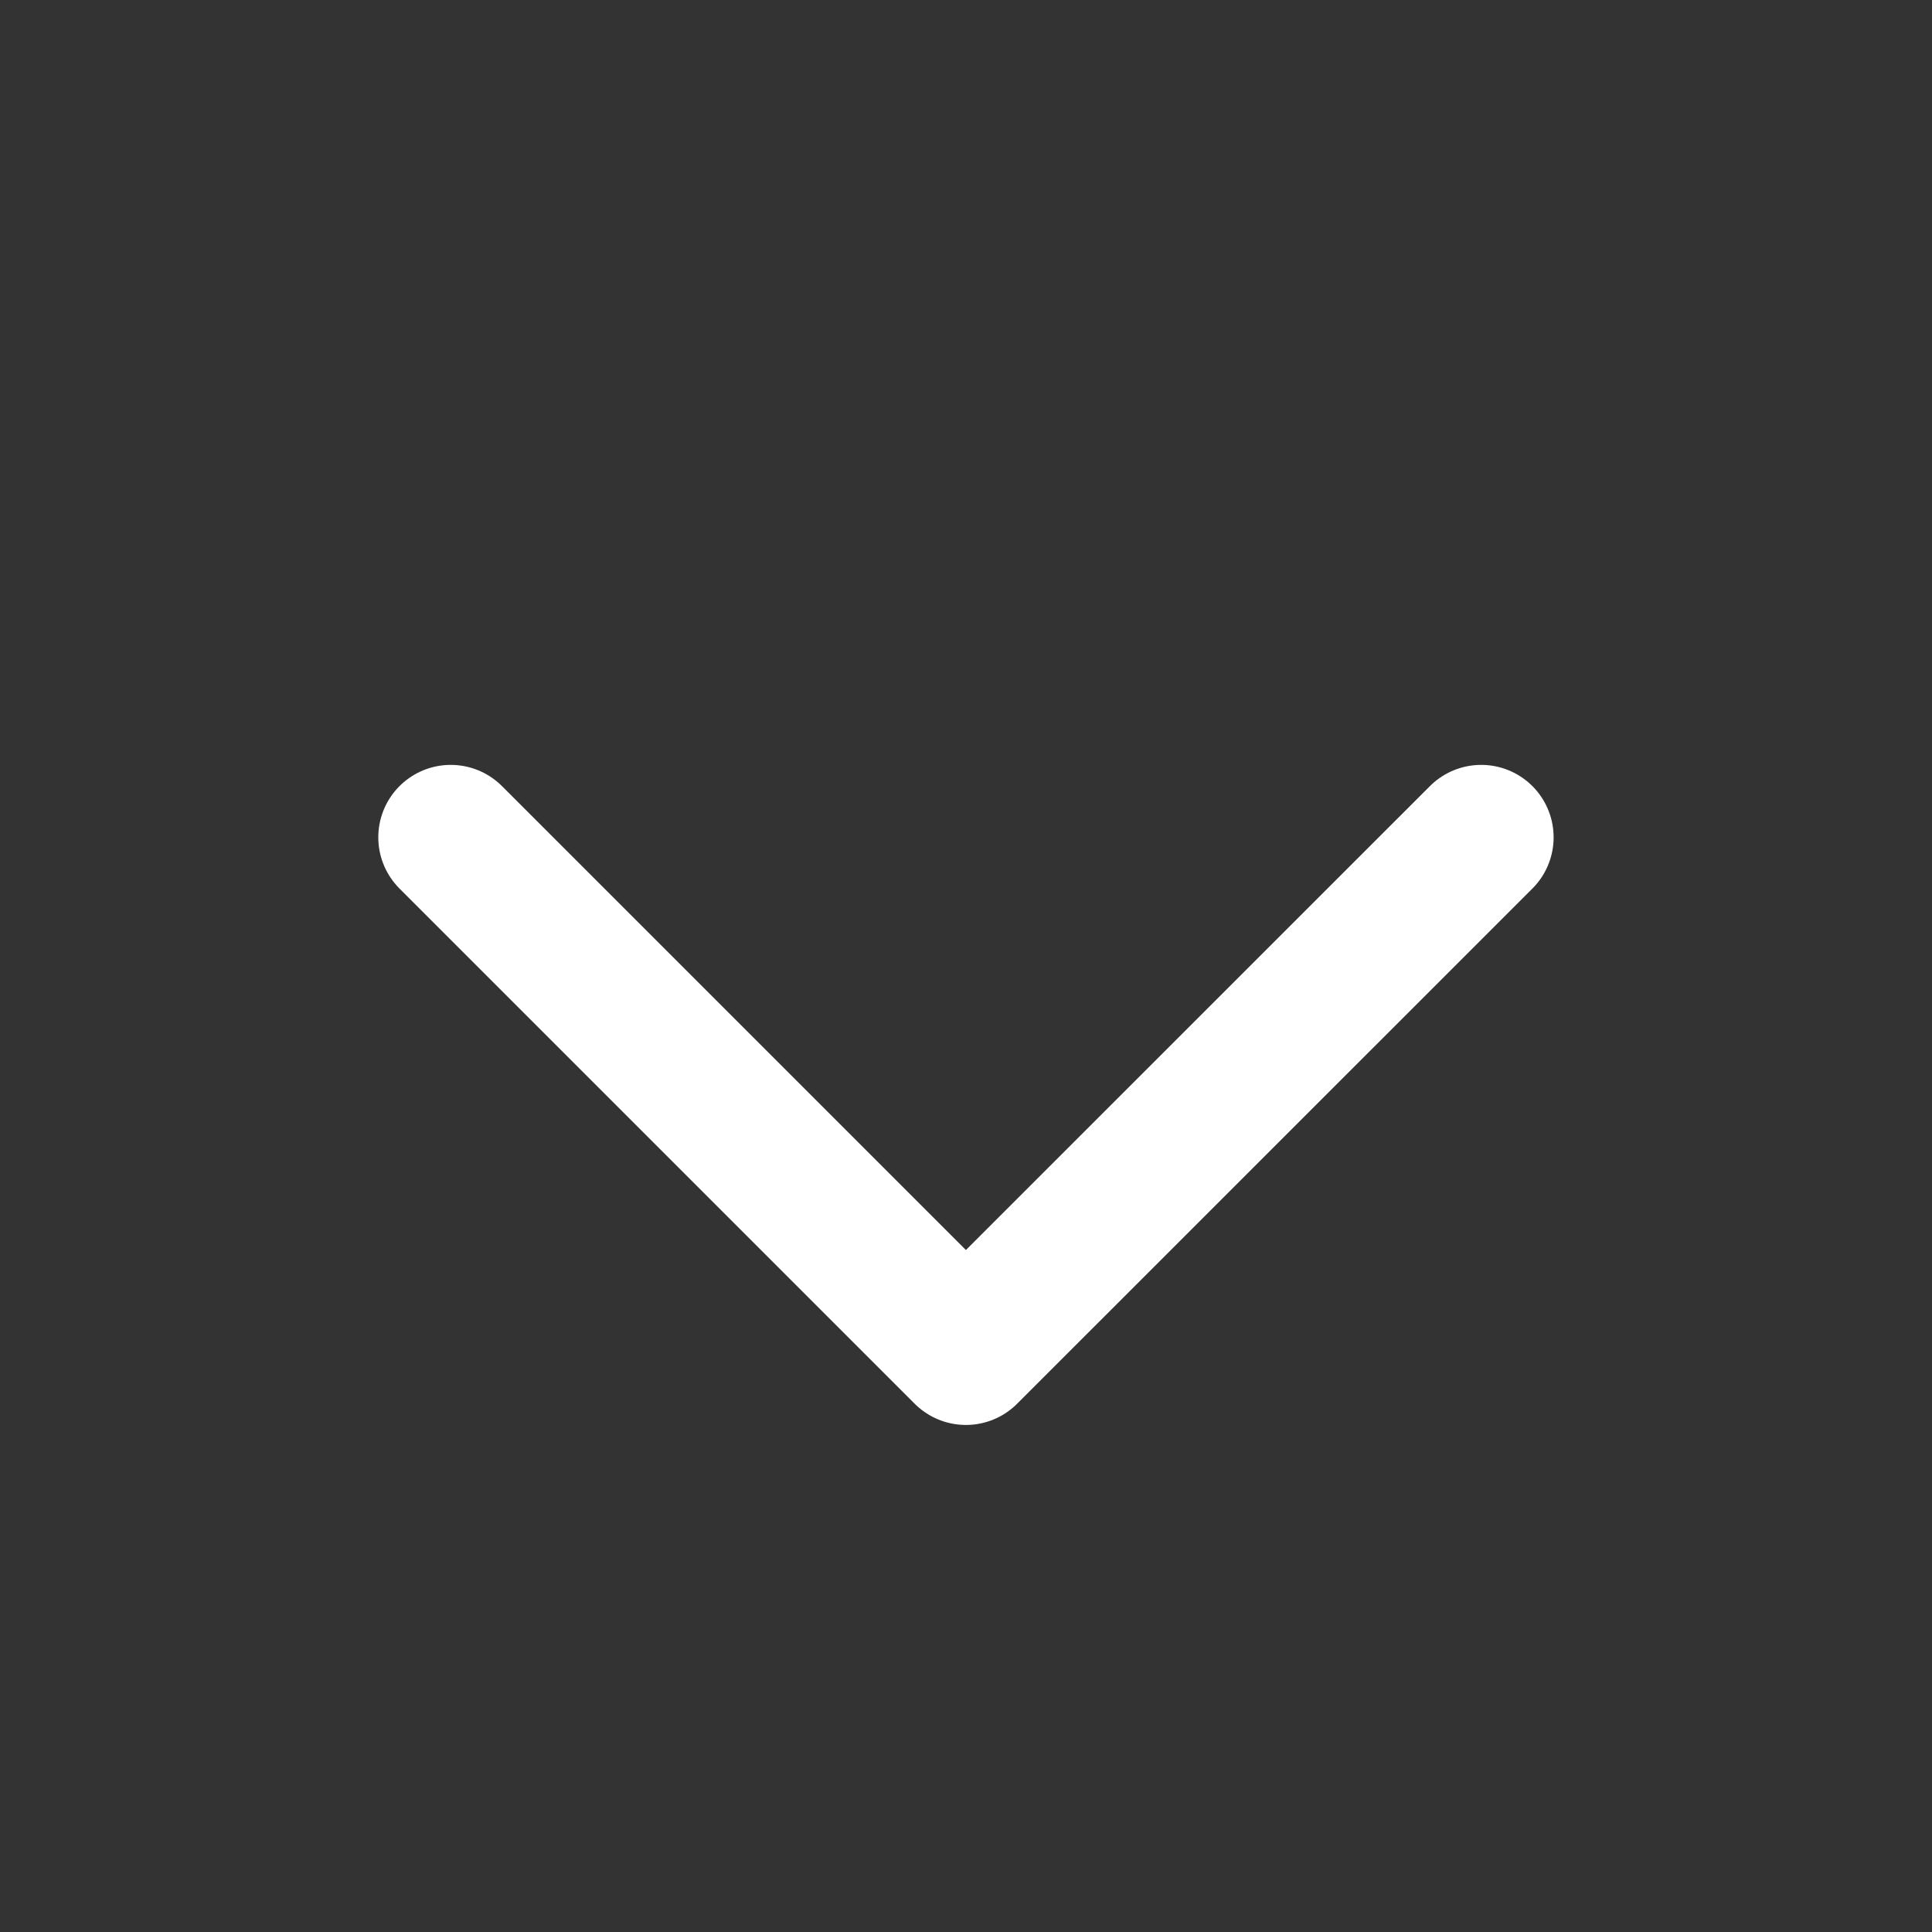 <svg width="20" height="20" viewBox="0 0 20 20" fill="none" xmlns="http://www.w3.org/2000/svg">
<rect x="0" y="0" width="20" height="20" fill="#333333" stroke="none"/>
<path d="M4.666 8.668L9.999 14.001L15.333 8.668" stroke="white" stroke-width="1.5" stroke-linecap="round" stroke-linejoin="round"/>
</svg>
